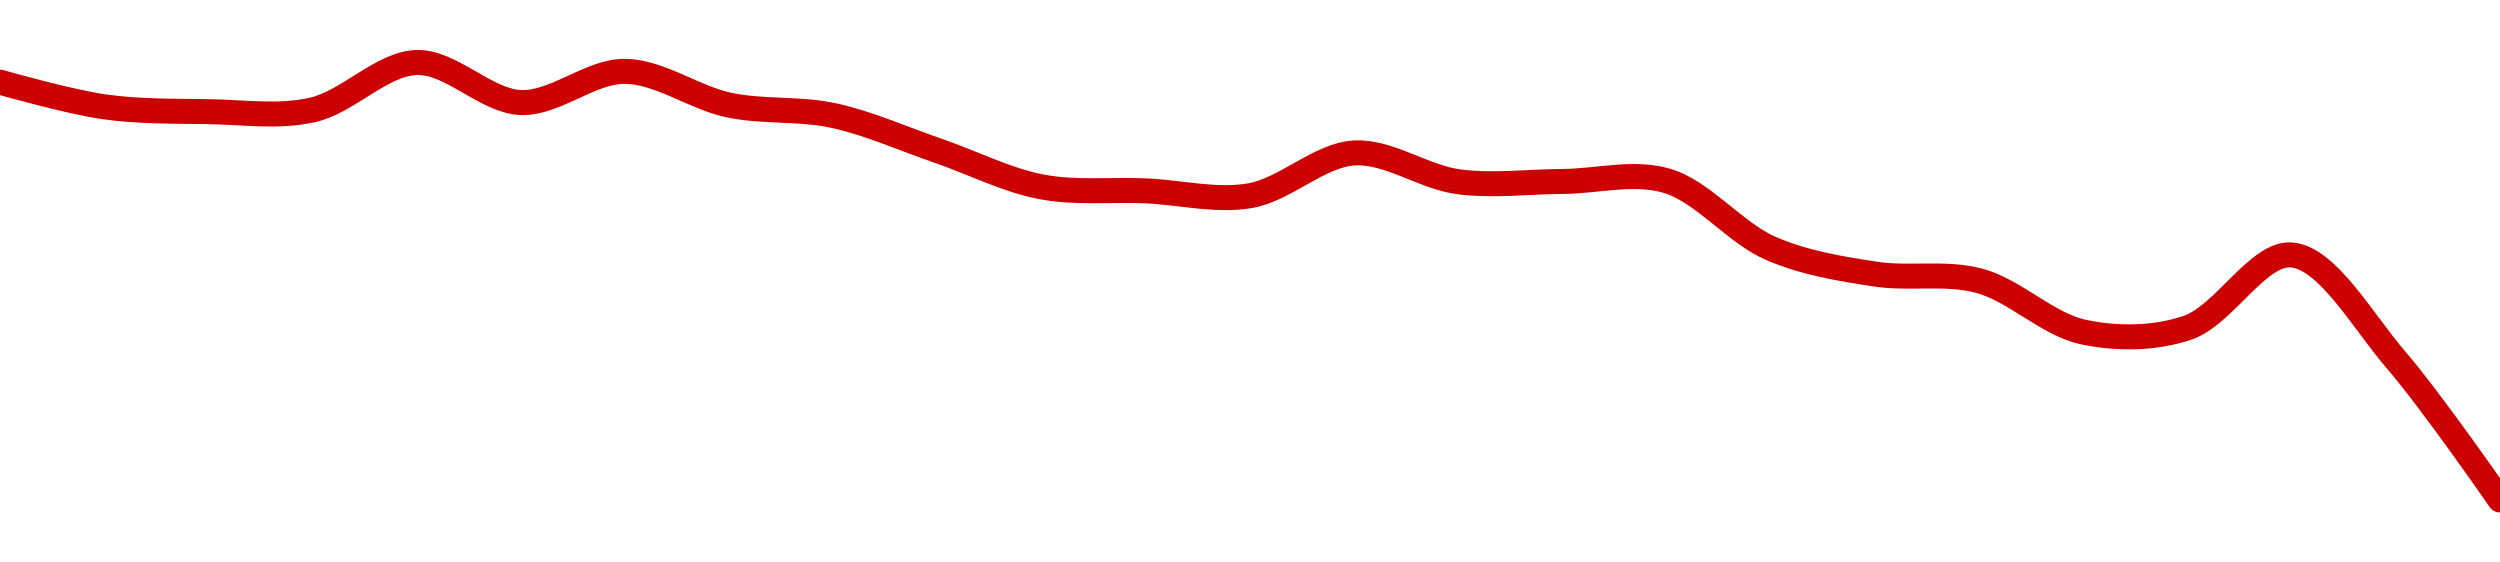 <!-- series1d: [0.00069998,0.00069825,0.00069791,0.00069803,0.00070136,0.00069855,0.00070074,0.00069837,0.00069764,0.00069518,0.00069263,0.00069235,0.00069201,0.00069501,0.00069299,0.00069301,0.00069306,0.00068831,0.00068651,0.00068604,0.00068244,0.00068274,0.00068785,0.0006805,0.00067065] -->

<svg width="200" height="45" viewBox="0 0 200 45" xmlns="http://www.w3.org/2000/svg">
  <defs>
    <linearGradient id="grad-area" x1="0" y1="0" x2="0" y2="1">
      <stop offset="0%" stop-color="rgba(255,82,82,.2)" />
      <stop offset="100%" stop-color="rgba(0,0,0,0)" />
    </linearGradient>
  </defs>

  <path d="M0,6.573C0,6.573,5.537,8.152,8.333,8.544C11.093,8.932,13.888,8.89,16.667,8.932C19.444,8.974,22.285,9.408,25,8.795C27.846,8.153,30.538,5.085,33.333,5C36.094,4.917,38.871,8.096,41.667,8.203C44.427,8.307,47.227,5.676,50,5.707C52.783,5.738,55.524,7.819,58.333,8.408C61.081,8.983,63.922,8.649,66.667,9.24C69.479,9.845,72.225,11.093,75,12.043C77.78,12.996,80.515,14.417,83.333,14.95C86.073,15.468,88.889,15.151,91.667,15.269C94.445,15.386,97.273,16.128,100,15.656C102.833,15.166,105.526,12.405,108.333,12.237C111.083,12.072,113.863,14.163,116.667,14.539C119.419,14.909,122.222,14.53,125,14.516C127.778,14.503,130.667,13.679,133.333,14.459C136.245,15.311,138.779,18.622,141.667,19.873C144.35,21.035,147.203,21.494,150,21.924C152.759,22.349,155.626,21.737,158.333,22.46C161.189,23.222,163.81,25.959,166.667,26.563C169.374,27.135,172.347,27.117,175,26.221C177.929,25.232,180.652,20.158,183.333,20.397C186.224,20.655,188.996,25.671,191.667,28.774C194.571,32.149,200,40,200,40"
        fill="none"
        stroke="#CC0000"
        stroke-width="2"
        stroke-linejoin="round"
        stroke-linecap="round"
        />
</svg>